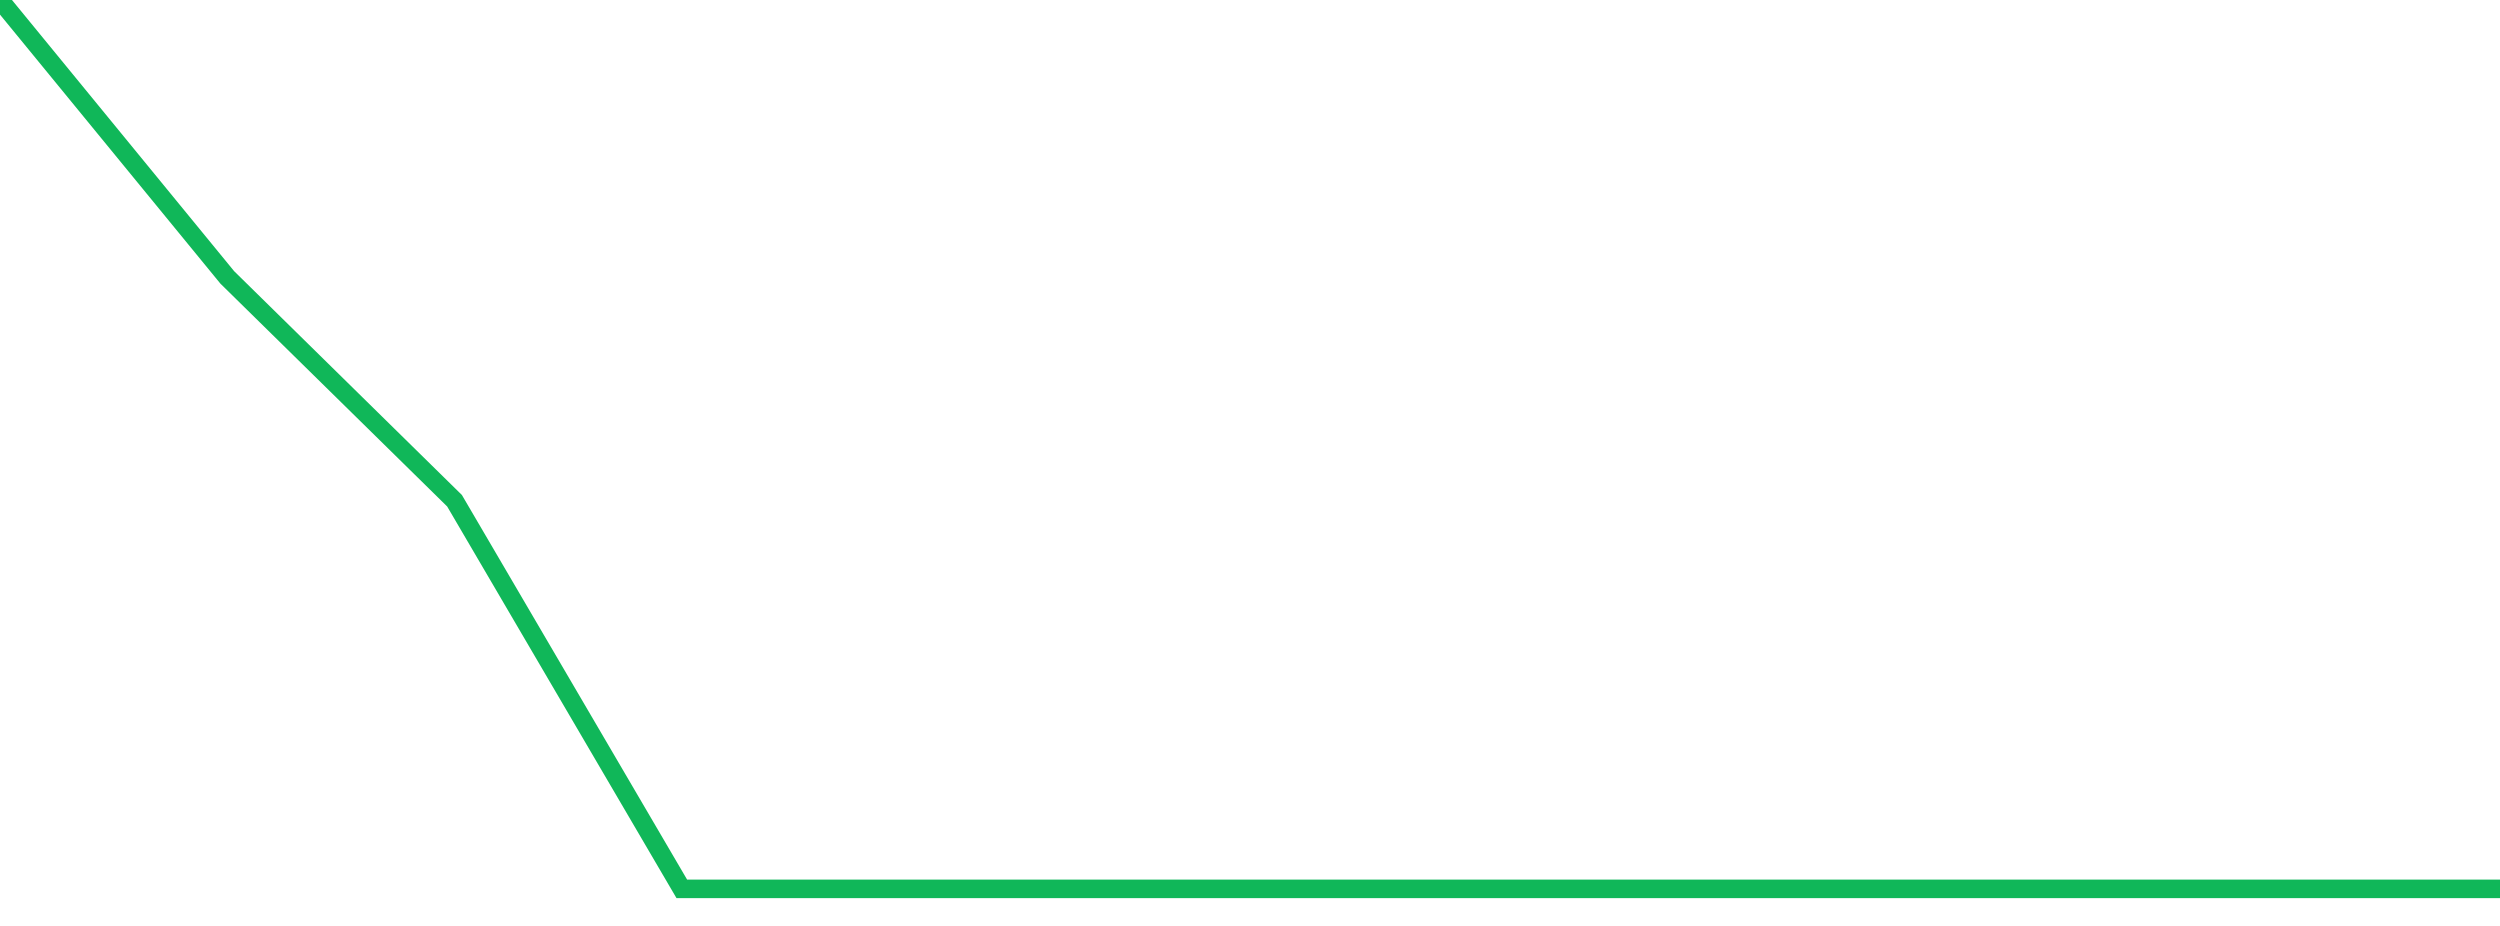 <?xml version="1.0" standalone="no"?>
<!DOCTYPE svg PUBLIC "-//W3C//DTD SVG 1.1//EN" "http://www.w3.org/Graphics/SVG/1.1/DTD/svg11.dtd">
<svg width="135" height="50" viewBox="0 0 135 50" preserveAspectRatio="none" class="sparkline" xmlns="http://www.w3.org/2000/svg"
xmlns:xlink="http://www.w3.org/1999/xlink"><path  class="sparkline--line" d="M 0 0 L 0 0 L 12.273 14.98 L 24.545 27.04 L 36.818 48 L 49.091 48 L 61.364 48 L 73.636 48 L 85.909 48 L 98.182 48 L 110.455 48 L 122.727 48 L 135 48" fill="none" stroke-width="1" stroke="#10b759"></path></svg>